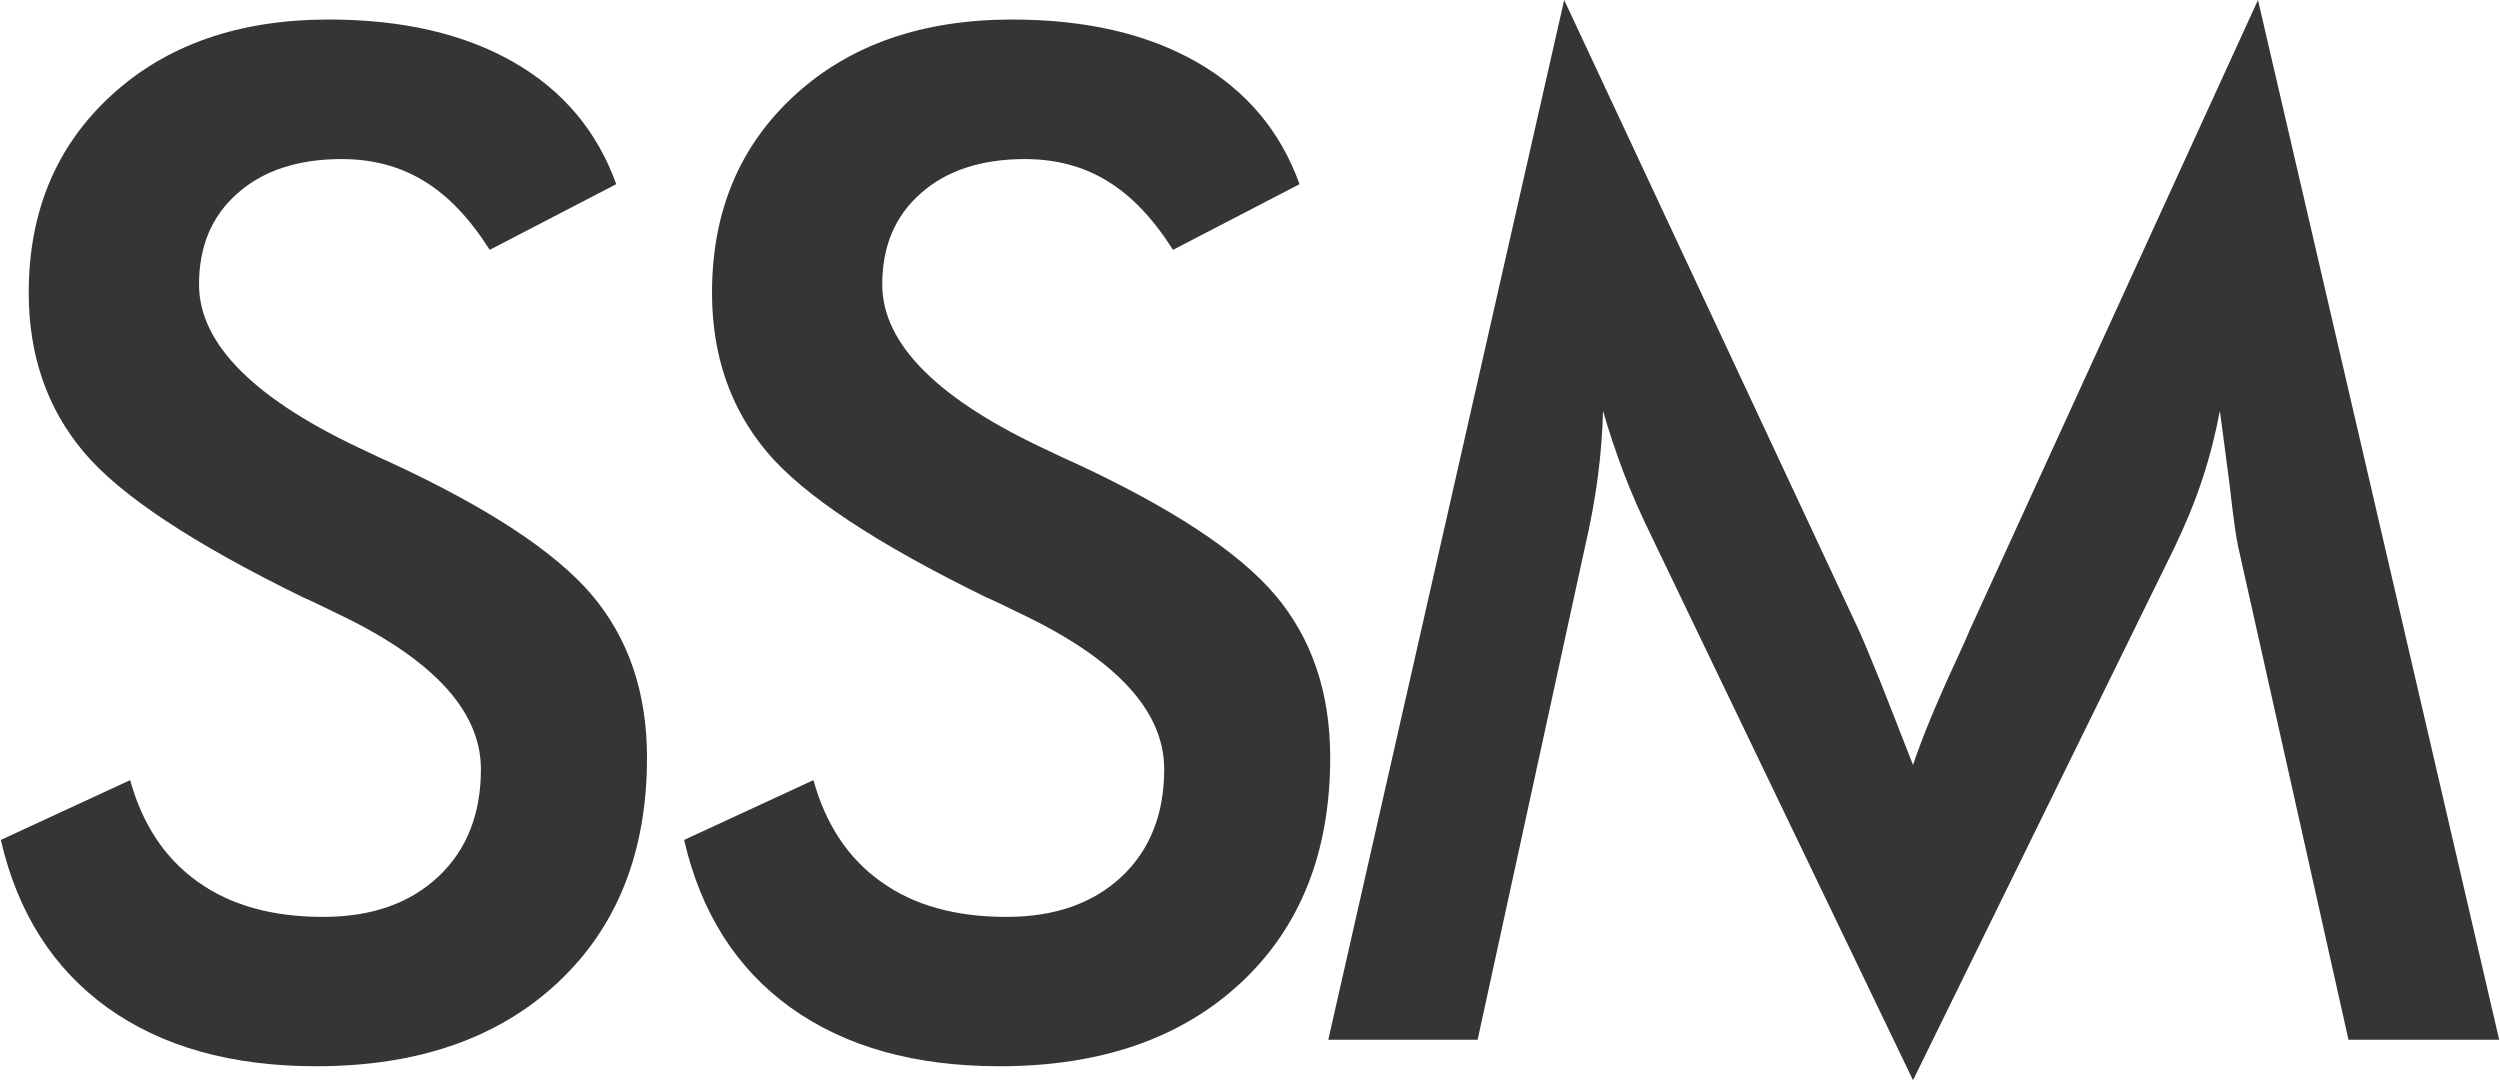 <?xml version="1.0" encoding="UTF-8"?>
<!DOCTYPE svg PUBLIC "-//W3C//DTD SVG 1.1//EN" "http://www.w3.org/Graphics/SVG/1.1/DTD/svg11.dtd">
<!-- Creator: CorelDRAW 2020 (64 Bit) -->
<svg xmlns="http://www.w3.org/2000/svg" xml:space="preserve" width="1671px" height="722px" version="1.1" style="shape-rendering:geometricPrecision; text-rendering:geometricPrecision; image-rendering:optimizeQuality; fill-rule:evenodd; clip-rule:evenodd"
viewBox="0 0 349.29 151.02"
 xmlns:xlink="http://www.w3.org/1999/xlink"
 xmlns:xodm="http://www.corel.com/coreldraw/odm/2003">
 <defs>
  <style type="text/css">
   <![CDATA[
    .fil0 {fill:#373435;fill-rule:nonzero}
   ]]>
  </style>
 </defs>
 <g id="Camada_x0020_1">
  <path class="fil0" d="M0 117.43l18.08 -8.36c1.72,6.21 4.88,10.96 9.46,14.21 4.56,3.28 10.41,4.91 17.53,4.91 6.76,0 12.1,-1.89 16.1,-5.63 3.97,-3.74 5.95,-8.74 5.95,-15.02 0,-8.2 -6.8,-15.51 -20.42,-21.92 -1.92,-0.94 -3.38,-1.66 -4.39,-2.08 -15.38,-7.51 -25.63,-14.27 -30.73,-20.36 -5.11,-6.08 -7.68,-13.49 -7.68,-22.24 0,-11.38 3.87,-20.58 11.58,-27.64 7.71,-7.06 17.85,-10.57 30.37,-10.57 10.28,0 18.89,1.99 25.82,5.95 6.93,3.97 11.71,9.66 14.37,17.07l-17.69 9.18c-2.79,-4.4 -5.85,-7.61 -9.2,-9.63 -3.35,-2.05 -7.18,-3.06 -11.51,-3.06 -6.08,0 -10.96,1.6 -14.54,4.78 -3.61,3.16 -5.39,7.42 -5.39,12.75 0,8.39 7.9,16.23 23.67,23.45 1.2,0.58 2.15,1.04 2.86,1.33 13.79,6.37 23.25,12.58 28.39,18.63 5.14,6.08 7.71,13.66 7.71,22.73 0,13.21 -4.17,23.71 -12.49,31.48 -8.32,7.77 -19.58,11.68 -33.75,11.68 -11.87,0 -21.6,-2.74 -29.21,-8.2 -7.57,-5.46 -12.55,-13.27 -14.89,-23.44z"/>
  <path id="1" class="fil0" d="M95.53 117.43l18.08 -8.36c1.72,6.21 4.88,10.96 9.46,14.21 4.55,3.28 10.41,4.91 17.53,4.91 6.76,0 12.1,-1.89 16.1,-5.63 3.96,-3.74 5.95,-8.74 5.95,-15.02 0,-8.2 -6.8,-15.51 -20.43,-21.92 -1.91,-0.94 -3.38,-1.66 -4.39,-2.08 -15.38,-7.51 -25.62,-14.27 -30.73,-20.36 -5.1,-6.08 -7.67,-13.49 -7.67,-22.24 0,-11.38 3.87,-20.58 11.58,-27.64 7.7,-7.06 17.85,-10.57 30.37,-10.57 10.27,0 18.89,1.99 25.82,5.95 6.93,3.97 11.71,9.66 14.37,17.07l-17.69 9.18c-2.79,-4.4 -5.85,-7.61 -9.2,-9.63 -3.35,-2.05 -7.19,-3.06 -11.51,-3.06 -6.08,0 -10.96,1.6 -14.54,4.78 -3.61,3.16 -5.4,7.42 -5.4,12.75 0,8.39 7.91,16.23 23.68,23.45 1.2,0.58 2.14,1.04 2.86,1.33 13.79,6.37 23.25,12.58 28.39,18.63 5.14,6.08 7.7,13.66 7.7,22.73 0,13.21 -4.16,23.71 -12.48,31.48 -8.33,7.77 -19.58,11.68 -33.76,11.68 -11.87,0 -21.59,-2.74 -29.2,-8.2 -7.58,-5.46 -12.55,-13.27 -14.89,-23.44z"/>
  <path id="2" class="fil0" d="M312.81 76.48c-0.26,-1.07 -0.69,-4.06 -1.24,-8.94 -0.52,-4.06 -0.98,-7.45 -1.33,-10.11 -0.59,3.18 -1.4,6.37 -2.44,9.53 -1.04,3.18 -2.38,6.4 -3.97,9.72l-36.49 74.34 -36.48 -75.87c-1.53,-3.12 -2.86,-6.11 -3.97,-9.04 -1.11,-2.93 -2.08,-5.82 -2.89,-8.68 -0.07,2.92 -0.3,5.98 -0.72,9.2 -0.42,3.22 -1.04,6.57 -1.85,10.05l-14.96 68.68 -20.88 0 32.98 -145.36 41.16 88.03c0.62,1.36 1.6,3.71 2.9,6.92 1.3,3.26 2.86,7.26 4.71,12 1.34,-4 3.45,-9.07 6.31,-15.21 0.75,-1.66 1.34,-2.93 1.69,-3.81l40.23 -87.93 33.72 145.36 -21.07 0 -15.41 -68.88z"/>
 </g>
</svg>
